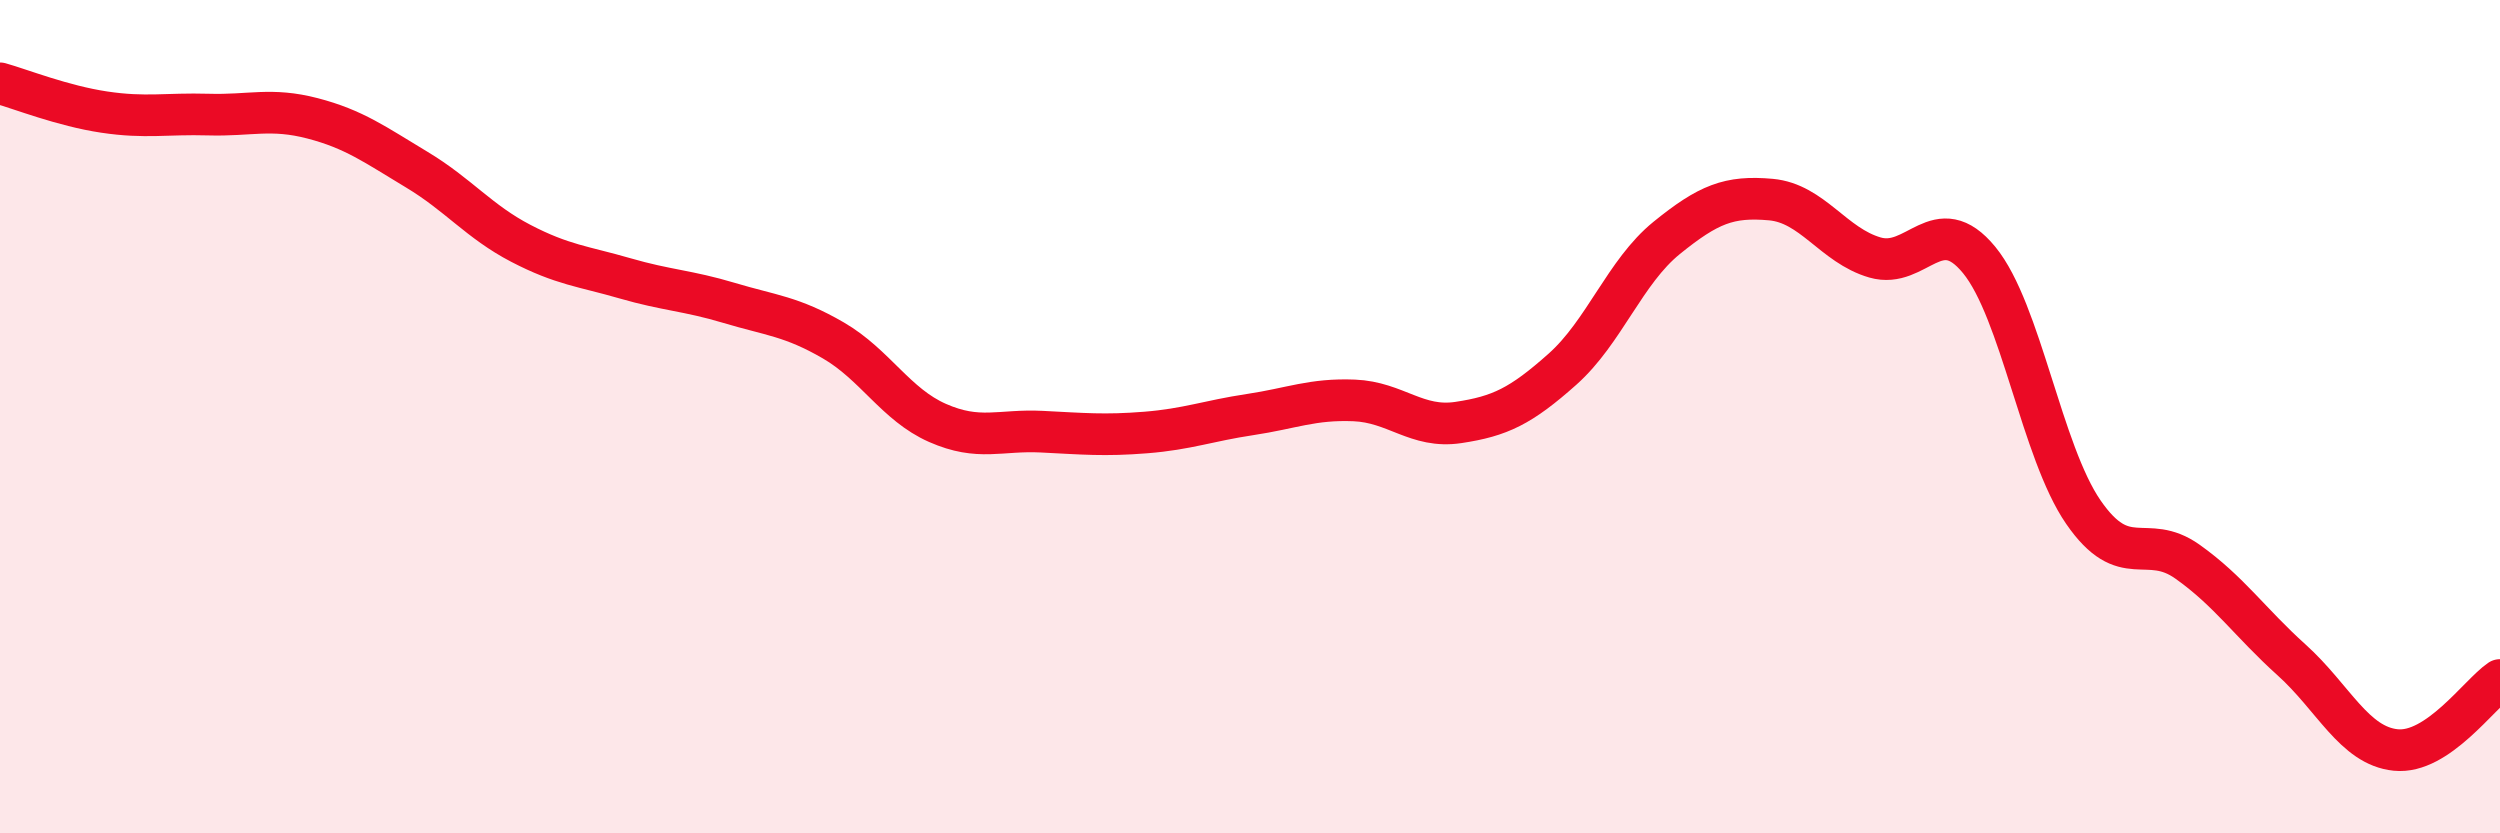
    <svg width="60" height="20" viewBox="0 0 60 20" xmlns="http://www.w3.org/2000/svg">
      <path
        d="M 0,2 C 0.5,2.14 1.5,2.54 2.5,2.69 C 3.5,2.84 4,2.72 5,2.75 C 6,2.78 6.5,2.58 7.5,2.84 C 8.5,3.1 9,3.47 10,4.07 C 11,4.67 11.5,5.32 12.5,5.84 C 13.5,6.36 14,6.39 15,6.68 C 16,6.97 16.5,6.97 17.5,7.27 C 18.5,7.57 19,7.59 20,8.17 C 21,8.75 21.5,9.71 22.5,10.15 C 23.5,10.59 24,10.31 25,10.36 C 26,10.41 26.5,10.46 27.5,10.38 C 28.5,10.3 29,10.1 30,9.95 C 31,9.8 31.5,9.57 32.5,9.61 C 33.5,9.65 34,10.29 35,10.14 C 36,9.99 36.5,9.75 37.5,8.86 C 38.5,7.97 39,6.52 40,5.71 C 41,4.9 41.5,4.7 42.5,4.79 C 43.5,4.88 44,5.89 45,6.18 C 46,6.47 46.5,5.02 47.5,6.24 C 48.5,7.46 49,10.84 50,12.29 C 51,13.74 51.5,12.77 52.5,13.48 C 53.5,14.19 54,14.94 55,15.84 C 56,16.74 56.5,17.9 57.5,18 C 58.5,18.1 59.5,16.66 60,16.32L60 20L0 20Z"
        fill="#EB0A25"
        opacity="0.1"
        stroke-linecap="round"
        stroke-linejoin="round"
      />
      <path
        d="M 0,2 C 0.5,2.14 1.5,2.54 2.5,2.69 C 3.5,2.84 4,2.72 5,2.75 C 6,2.78 6.5,2.58 7.5,2.84 C 8.5,3.1 9,3.47 10,4.07 C 11,4.67 11.5,5.32 12.5,5.84 C 13.5,6.36 14,6.39 15,6.68 C 16,6.97 16.5,6.97 17.5,7.27 C 18.5,7.57 19,7.59 20,8.17 C 21,8.75 21.5,9.71 22.5,10.15 C 23.5,10.59 24,10.31 25,10.36 C 26,10.41 26.5,10.46 27.5,10.38 C 28.5,10.3 29,10.1 30,9.95 C 31,9.8 31.5,9.57 32.5,9.61 C 33.5,9.65 34,10.29 35,10.14 C 36,9.99 36.5,9.75 37.5,8.86 C 38.5,7.97 39,6.52 40,5.71 C 41,4.9 41.5,4.7 42.5,4.79 C 43.5,4.88 44,5.89 45,6.18 C 46,6.47 46.5,5.02 47.5,6.24 C 48.5,7.46 49,10.84 50,12.29 C 51,13.74 51.5,12.77 52.5,13.48 C 53.5,14.19 54,14.94 55,15.84 C 56,16.74 56.5,17.9 57.5,18 C 58.5,18.1 59.5,16.66 60,16.32"
        stroke="#EB0A25"
        stroke-width="1"
        fill="none"
        stroke-linecap="round"
        stroke-linejoin="round"
      />
    </svg>
  